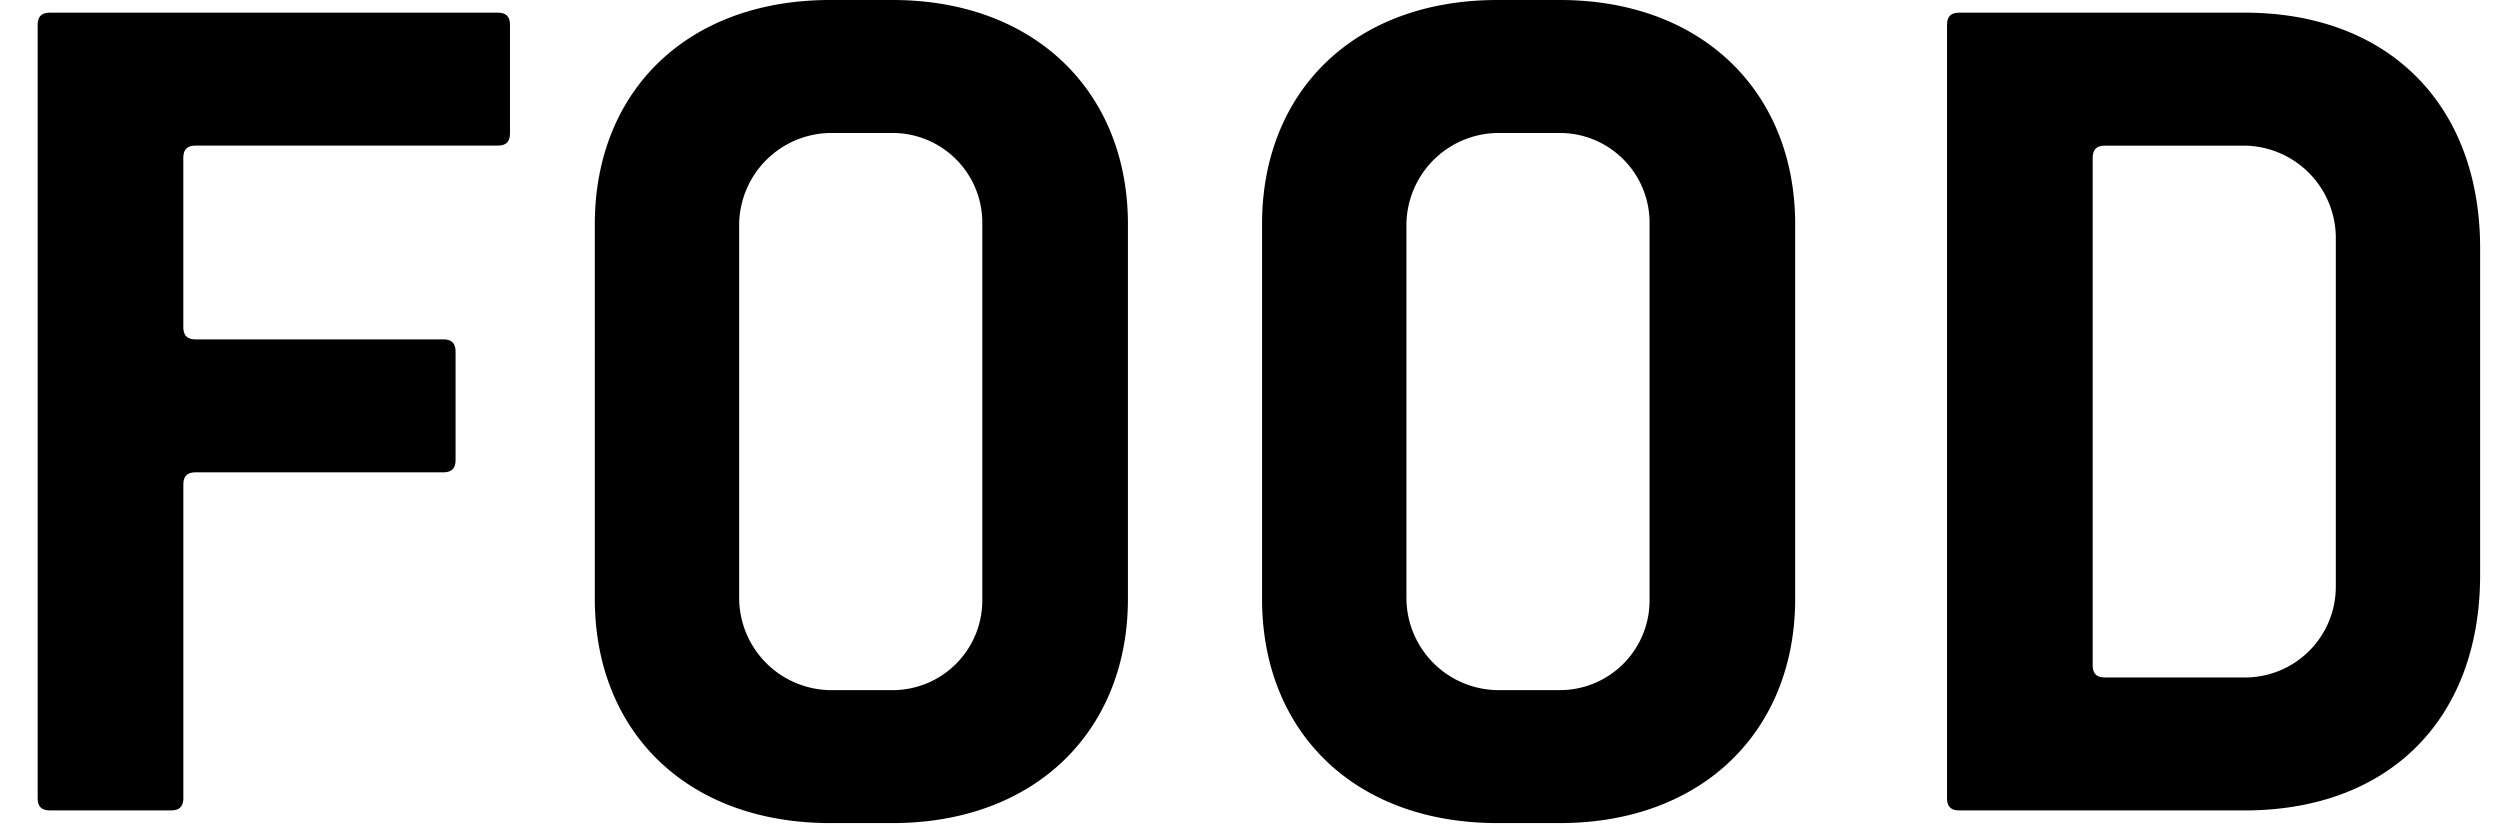 <svg xmlns="http://www.w3.org/2000/svg" width="90.826" height="30"><path d="M18.07 5.29H7.12c-.322 0-.46.139-.46.46v6.12c0 .321.138.46.46.46h8.971c.322 0 .46.137.46.46v3.91c0 .322-.138.46-.46.46h-8.97c-.323 0-.46.138-.46.46v11.363c0 .322-.14.46-.46.46H1.828c-.322 0-.46-.138-.46-.46V.92c0-.322.138-.46.46-.46h16.24c.323 0 .46.138.46.46v3.91c0 .322-.137.46-.46.46zm14.35 24.613h-2.254c-5.245 0-8.556-3.358-8.556-8.143V8.143C21.61 3.358 24.92 0 30.166 0h2.254c5.2 0 8.558 3.358 8.558 8.143V21.76c0 4.785-3.359 8.143-8.558 8.143zm3.267-21.76a3.26 3.26 0 00-3.267-3.312h-2.254a3.359 3.359 0 00-3.312 3.312V21.76a3.359 3.359 0 003.312 3.313h2.254a3.26 3.26 0 003.267-3.313zm20.975 21.76h-2.255c-5.244 0-8.556-3.358-8.556-8.143V8.143C45.85 3.358 49.163 0 54.407 0h2.255c5.199 0 8.557 3.358 8.557 8.143V21.76c0 4.785-3.358 8.143-8.557 8.143zm3.267-21.76a3.26 3.26 0 00-3.267-3.312h-2.255a3.358 3.358 0 00-3.311 3.312V21.76a3.358 3.358 0 003.312 3.313h2.254a3.26 3.26 0 003.267-3.313zm21.62 21.3H71.196c-.323 0-.46-.138-.46-.46V.92c0-.322.137-.46.46-.46h10.351c5.244 0 8.557 3.358 8.557 8.557v11.87c0 5.244-3.313 8.556-8.557 8.556zm3.312-20.84a3.359 3.359 0 00-3.313-3.312h-5.06c-.323 0-.46.138-.46.46v18.402c0 .322.137.46.46.46h5.06a3.299 3.299 0 003.313-3.313z"/></svg>